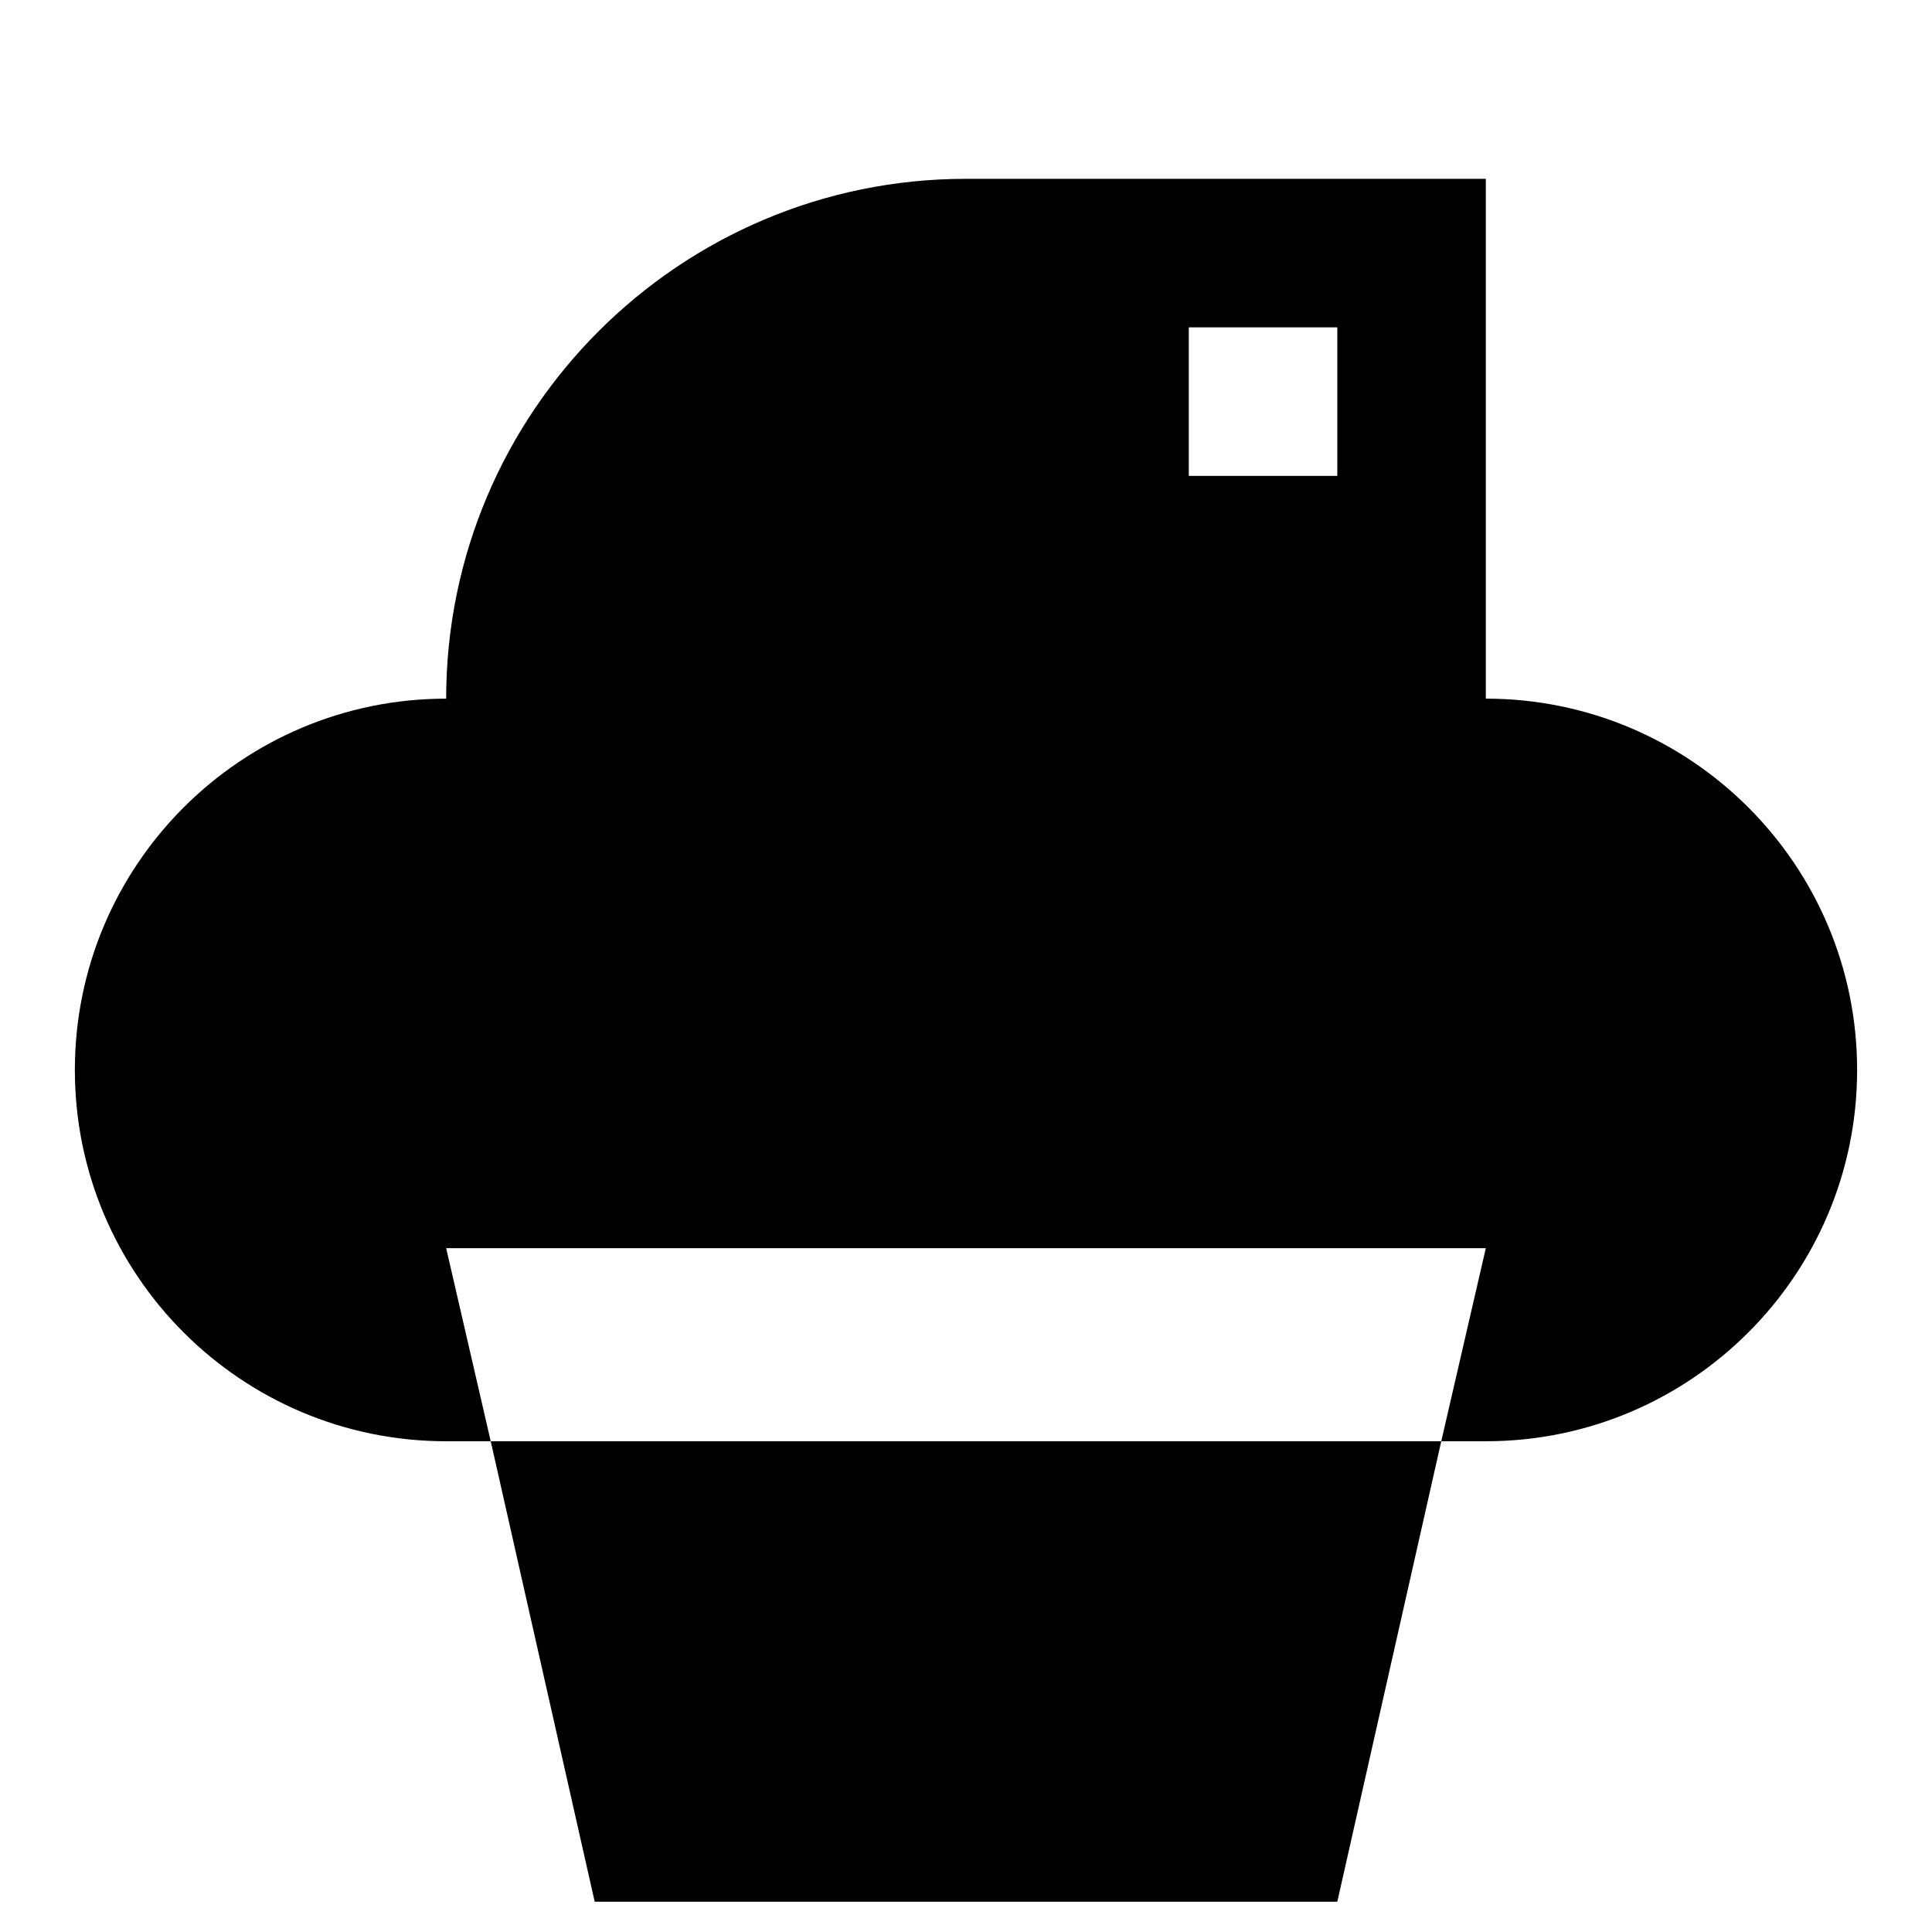<?xml version="1.0" encoding="UTF-8"?>
<!-- Uploaded to: ICON Repo, www.iconrepo.com, Generator: ICON Repo Mixer Tools -->
<svg fill="#000000" width="800px" height="800px" version="1.1" viewBox="144 144 512 512" xmlns="http://www.w3.org/2000/svg">
 <g>
  <path d="m498.4 647.97h-196.8l-27.551-122.02h251.9z"/>
  <path d="m537.76 329.15v-137.76h-137.76c-75.965 0-137.76 61.797-137.76 137.76-54.316-0.004-98.402 44.082-98.402 98.398 0 54.316 44.082 98.398 98.398 98.398h11.809l-11.809-51.168h275.52l-11.809 51.168h11.809c54.316 0 98.398-44.082 98.398-98.398 0.008-54.316-44.078-98.402-98.395-98.402zm-39.359-59.039h-39.359v-39.359h39.359z"/>
 </g>
</svg>